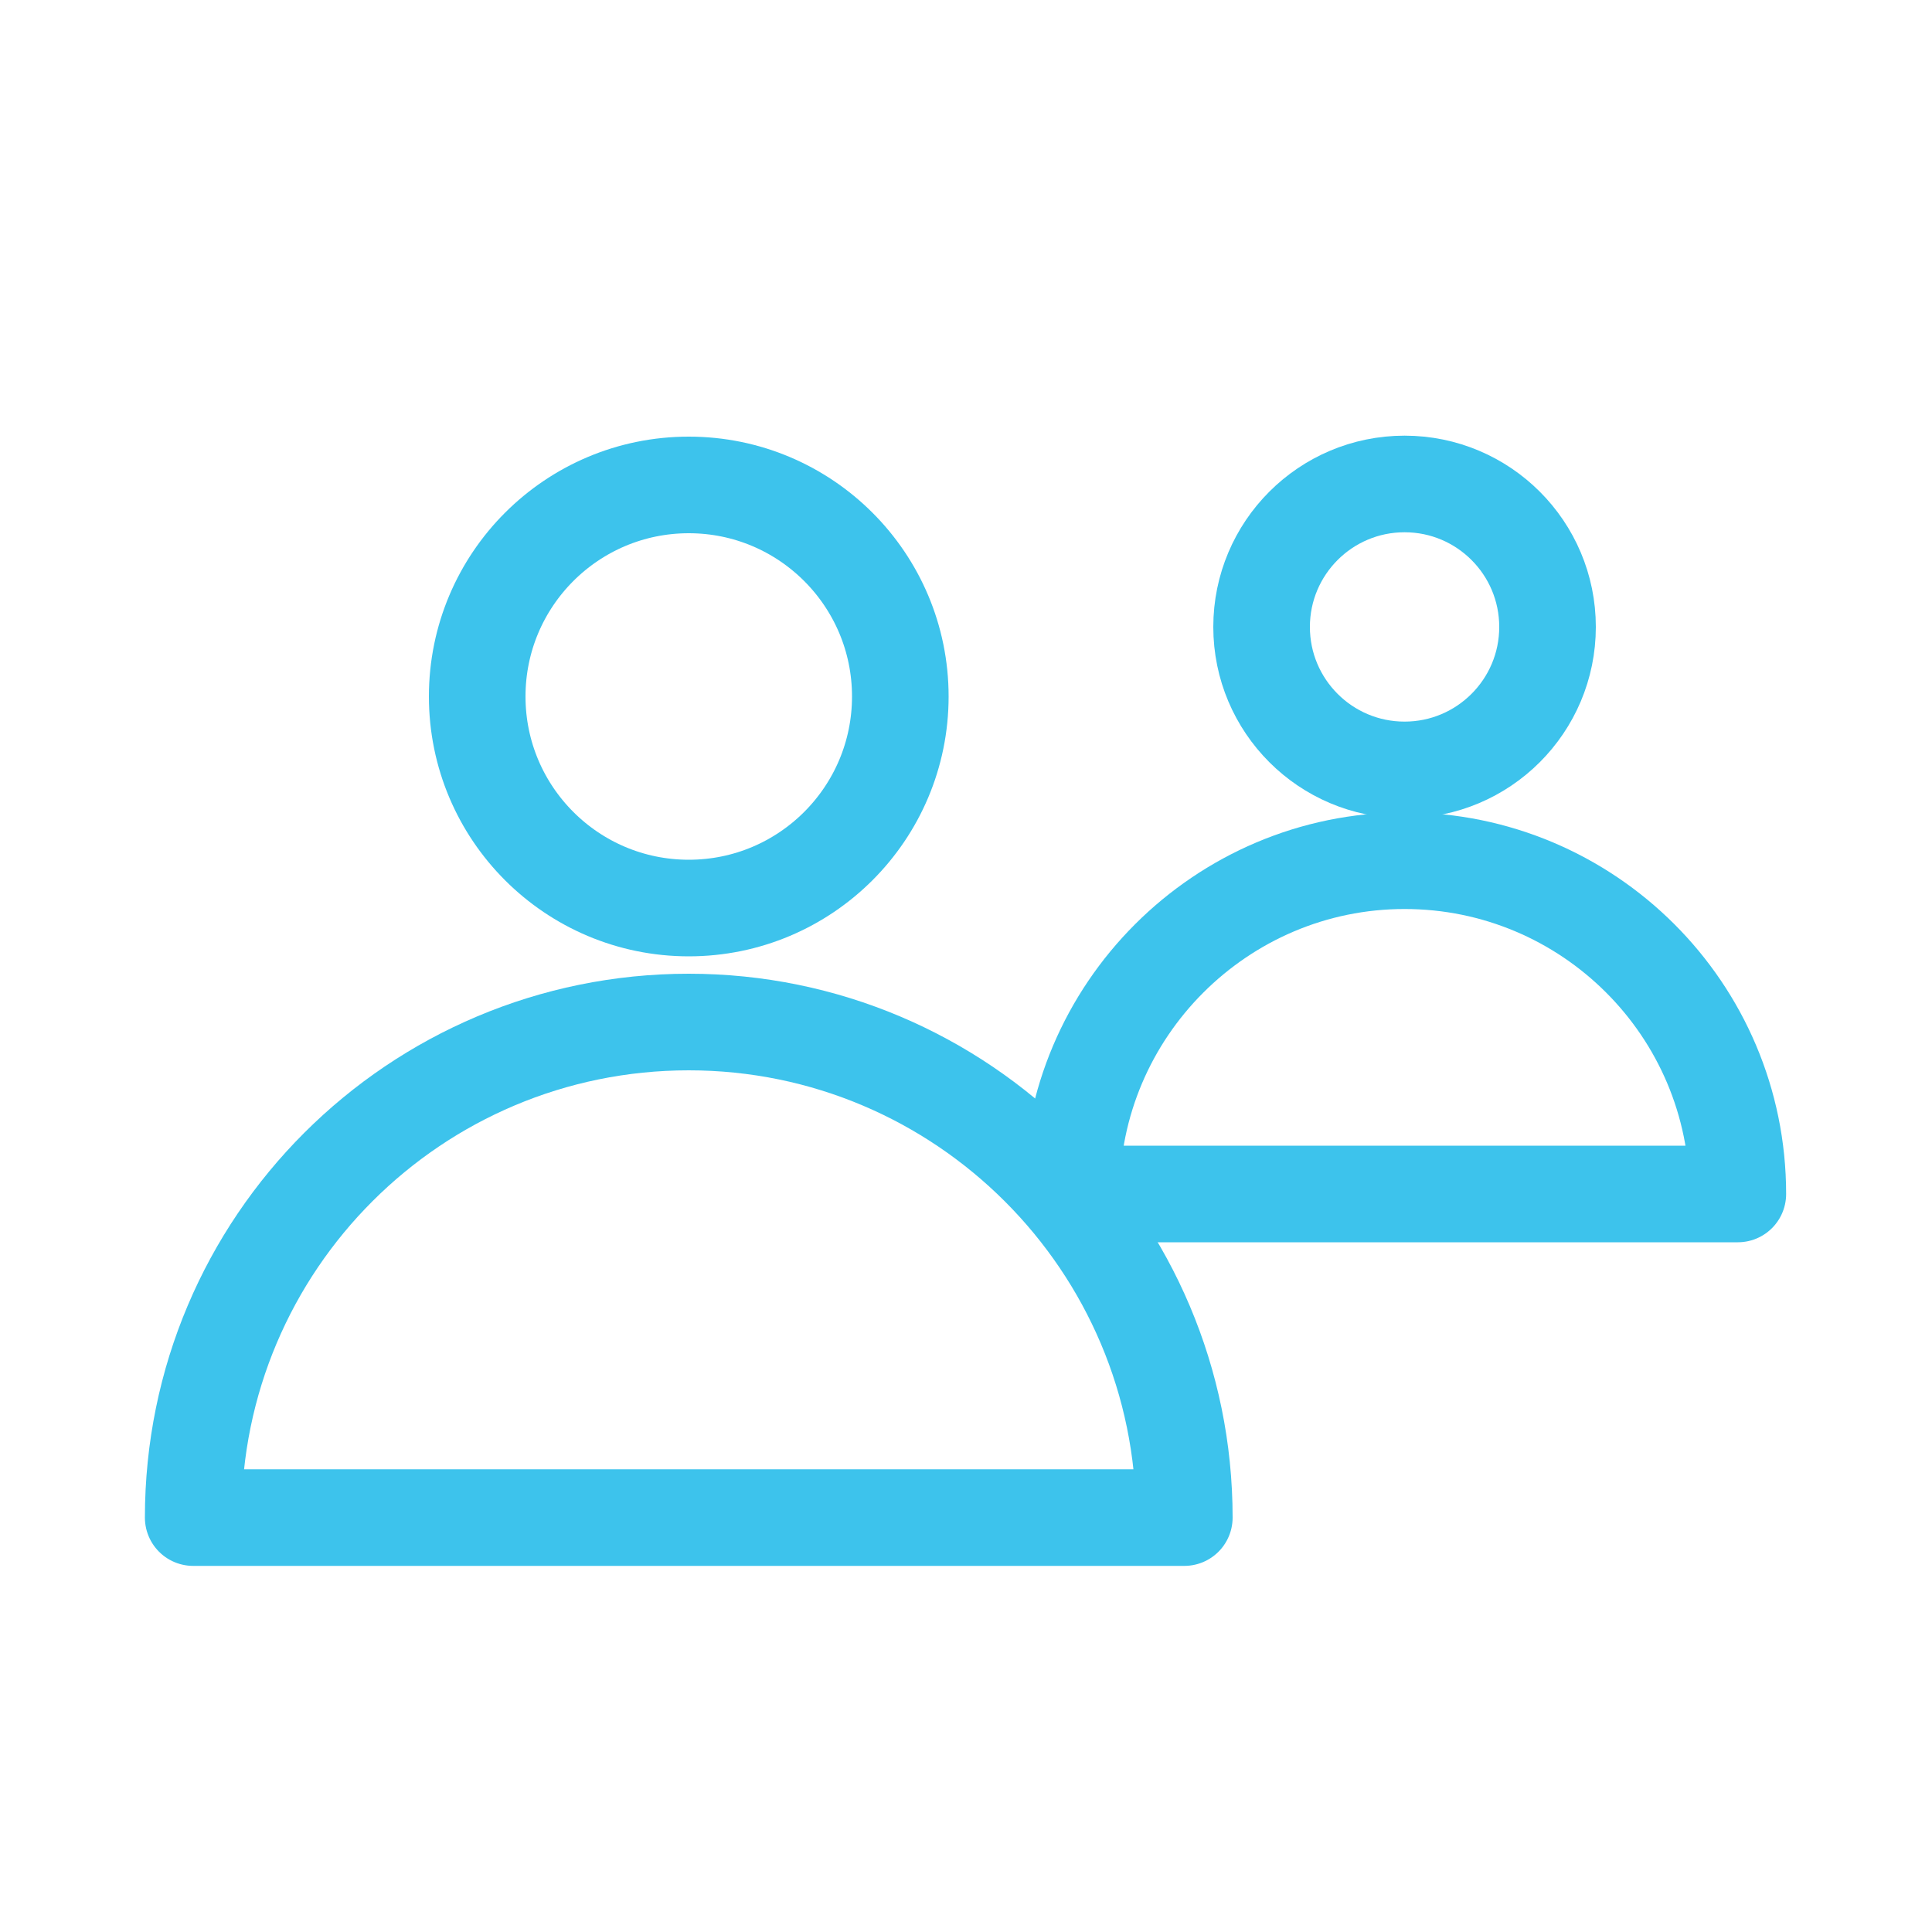 <?xml version="1.0" encoding="utf-8"?>
<!-- Generator: Adobe Illustrator 21.1.0, SVG Export Plug-In . SVG Version: 6.00 Build 0)  -->
<svg version="1.1" xmlns="http://www.w3.org/2000/svg" xmlns:xlink="http://www.w3.org/1999/xlink" x="0px" y="0px"
	 viewBox="0 0 200 200" style="enable-background:new 0 0 200 200;" xml:space="preserve">
<style type="text/css">
	.st0{fill:none;stroke:#3DC3EC;stroke-width:10;stroke-linecap:round;stroke-linejoin:round;stroke-miterlimit:10;}
	.st1{fill:#3DC3EC;}
	.st2{fill:none;stroke:#0080FF;stroke-width:10;stroke-linecap:round;stroke-linejoin:round;stroke-miterlimit:10;}
	
		.st3{fill-rule:evenodd;clip-rule:evenodd;fill:none;stroke:#0080FF;stroke-width:10;stroke-linecap:round;stroke-linejoin:round;stroke-miterlimit:10;}
</style>
<g id="Livello_1">
</g>
<g id="Livello_3">
	<path class="st0" d="M122.6,157.1c0-28.3-23-51.3-51.3-51.3S20,128.7,20,157.1H122.6z"/>
	<circle class="st0" cx="71.3" cy="72.1" r="21.9"/>
	<path class="st0" d="M179.9,123.6c0-19.1-15.5-34.5-34.5-34.5s-34.5,15.5-34.5,34.5H179.9z"/>
	<circle class="st0" cx="145.4" cy="64.9" r="14.8"/>
</g>
<g id="Livello_2">
</g>
</svg>
